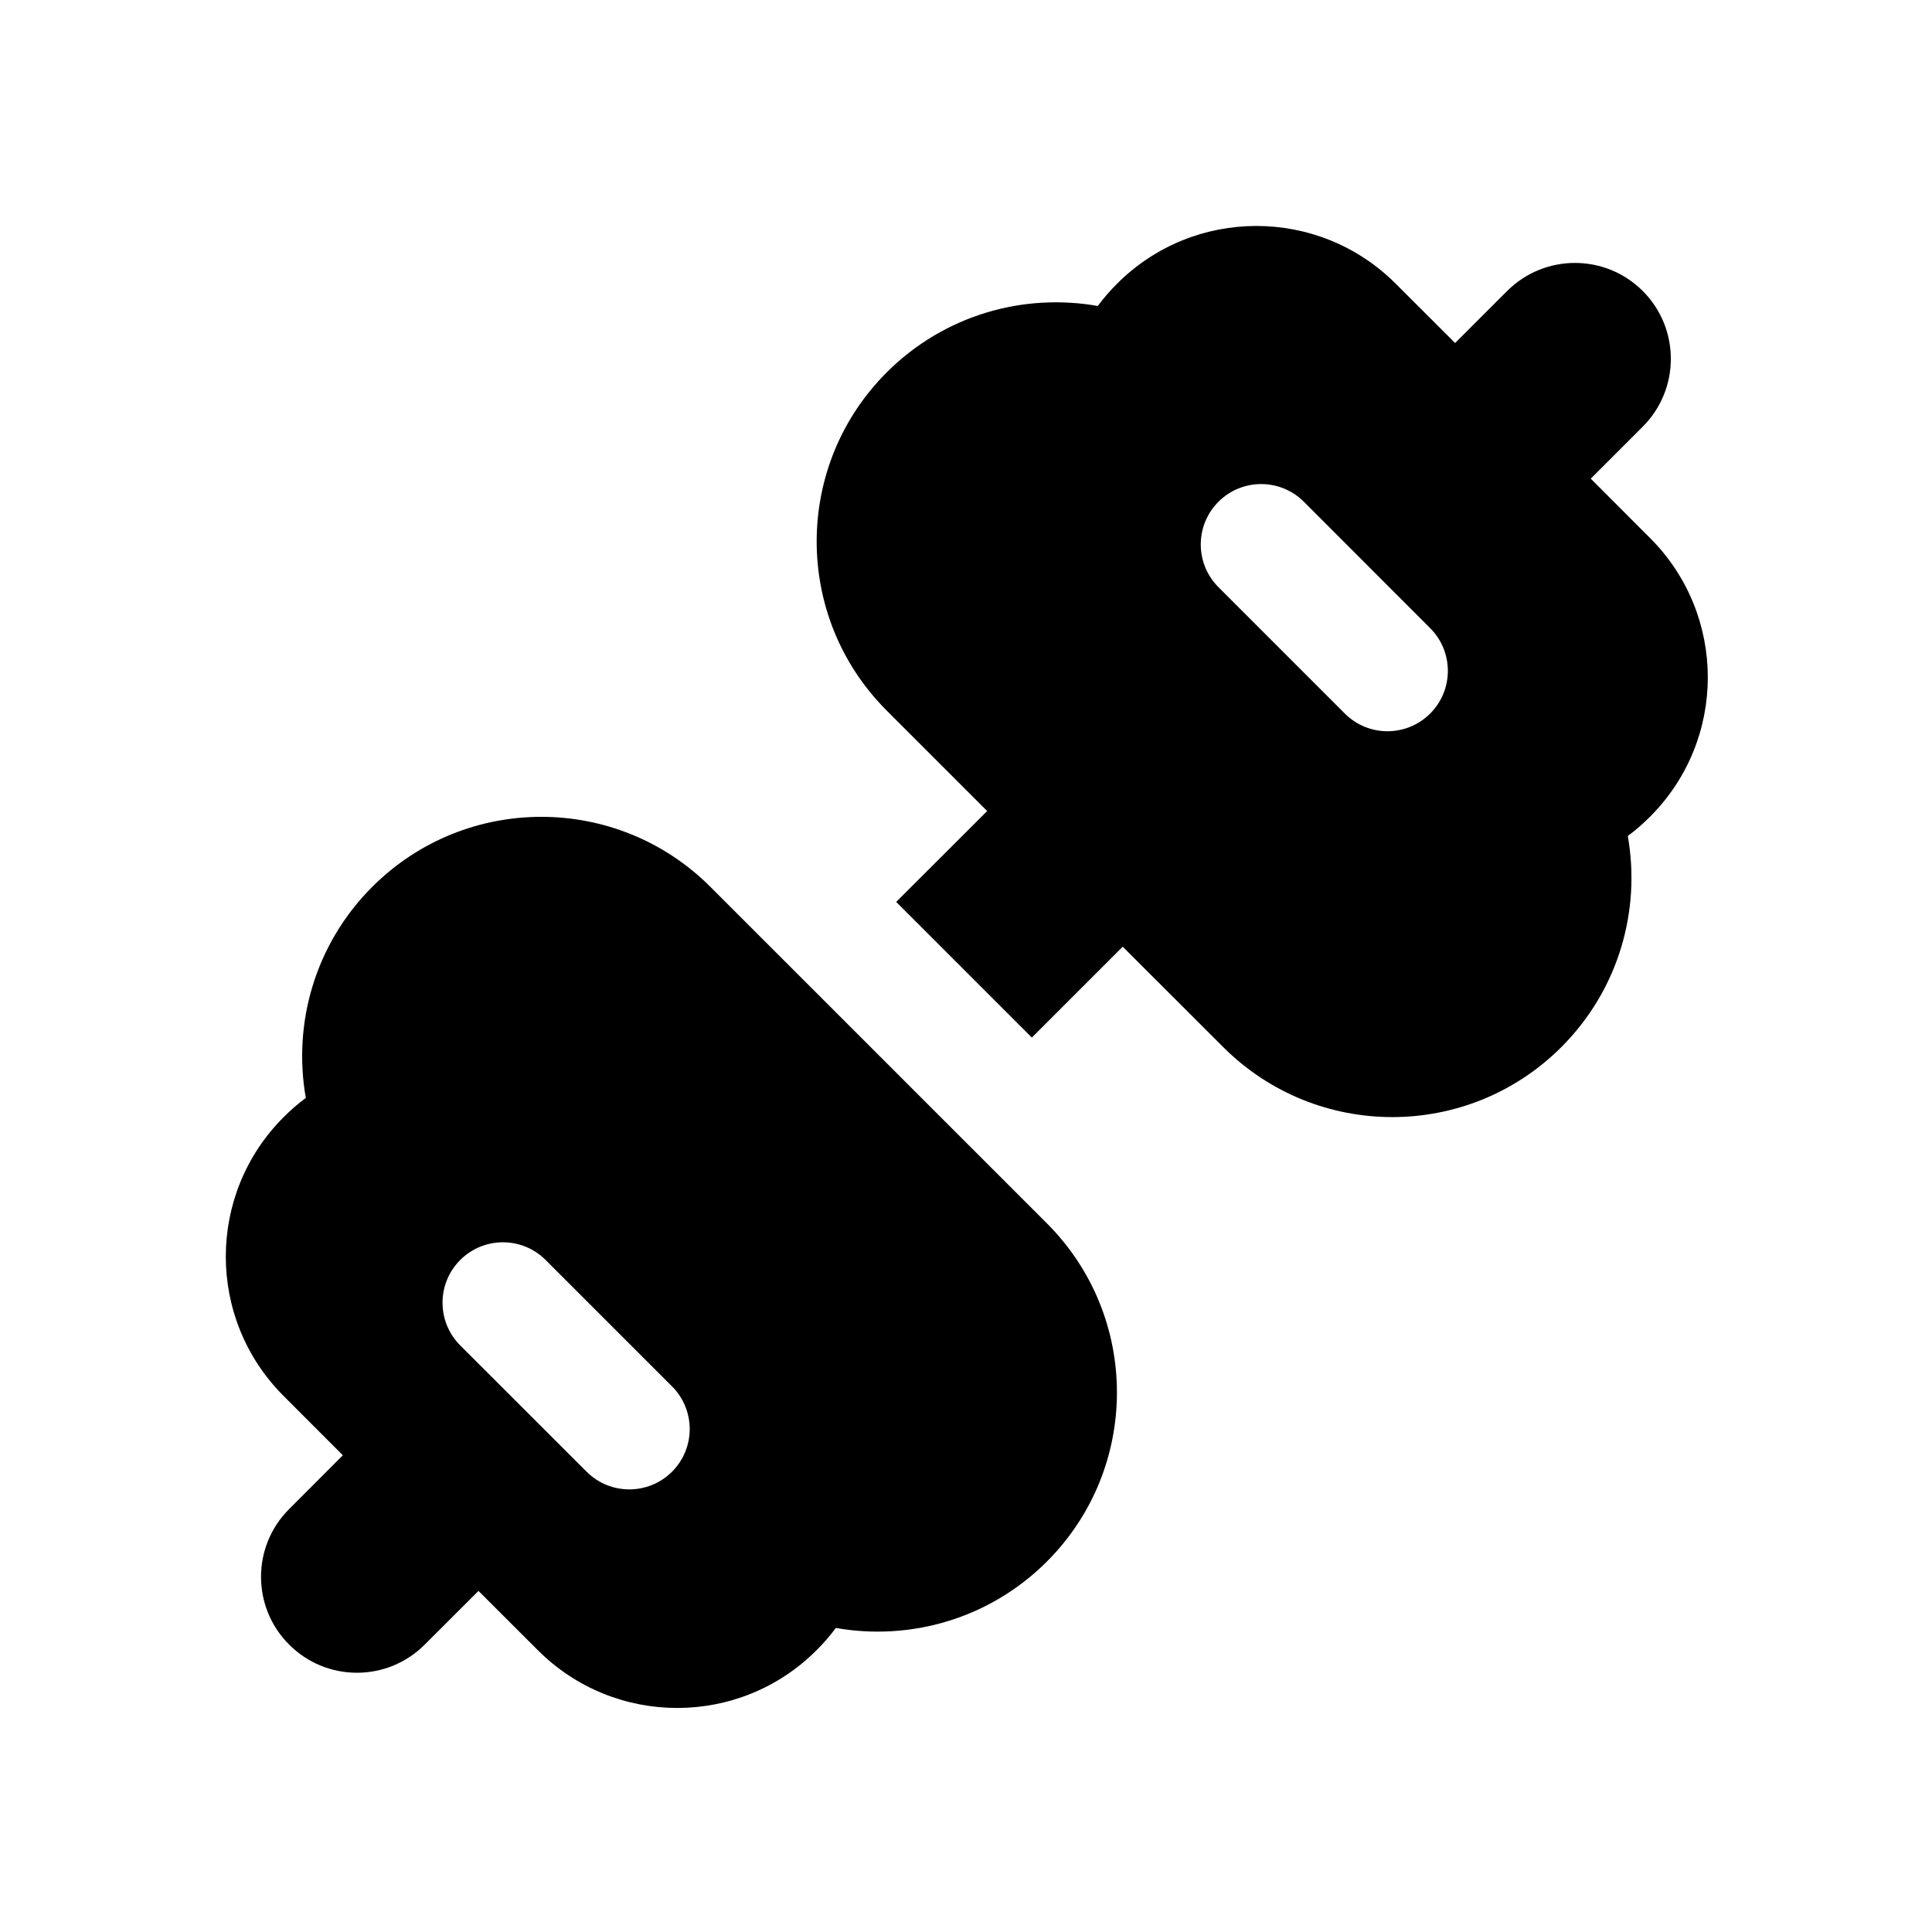 <svg xmlns="http://www.w3.org/2000/svg" viewBox="0 0 24 24" fill="none"><path d="M17.338 3.524C16.382 2.568 14.832 2.568 13.877 3.524C13.789 3.611 13.709 3.704 13.637 3.801C12.715 3.638 11.729 3.912 11.015 4.626C9.855 5.786 9.855 7.667 11.015 8.827L12.263 10.075L11.133 11.204L12.818 12.889L13.947 11.76L15.195 13.007C16.355 14.167 18.236 14.167 19.396 13.007C20.11 12.293 20.384 11.307 20.221 10.385C20.318 10.313 20.411 10.233 20.498 10.145C21.454 9.189 21.454 7.64 20.498 6.684L19.761 5.946L20.407 5.3C20.872 4.835 20.872 4.08 20.407 3.615C19.942 3.15 19.188 3.15 18.722 3.615L18.076 4.261L17.338 3.524ZM17.766 8.864C17.473 9.157 16.998 9.157 16.706 8.864L15.136 7.294C14.843 7.001 14.843 6.526 15.136 6.233C15.429 5.94 15.904 5.94 16.197 6.233L17.766 7.803C18.059 8.096 18.059 8.571 17.766 8.864ZM4.624 11.017C5.784 9.857 7.665 9.857 8.825 11.017L13.005 15.197C14.165 16.357 14.165 18.238 13.005 19.398C12.291 20.112 11.305 20.386 10.383 20.223C10.311 20.32 10.231 20.413 10.143 20.5C9.188 21.456 7.638 21.456 6.682 20.5L5.944 19.763L5.276 20.43C4.811 20.896 4.057 20.896 3.592 20.43C3.126 19.965 3.126 19.211 3.592 18.746L4.259 18.078L3.522 17.34C2.566 16.384 2.566 14.835 3.522 13.879C3.609 13.791 3.702 13.711 3.799 13.639C3.636 12.717 3.91 11.731 4.624 11.017ZM8.348 18.282C8.641 17.99 8.641 17.515 8.348 17.222L6.778 15.652C6.485 15.359 6.01 15.359 5.717 15.652C5.424 15.945 5.424 16.42 5.717 16.713L7.287 18.282C7.58 18.575 8.055 18.575 8.348 18.282Z" fill="currentColor"/></svg>